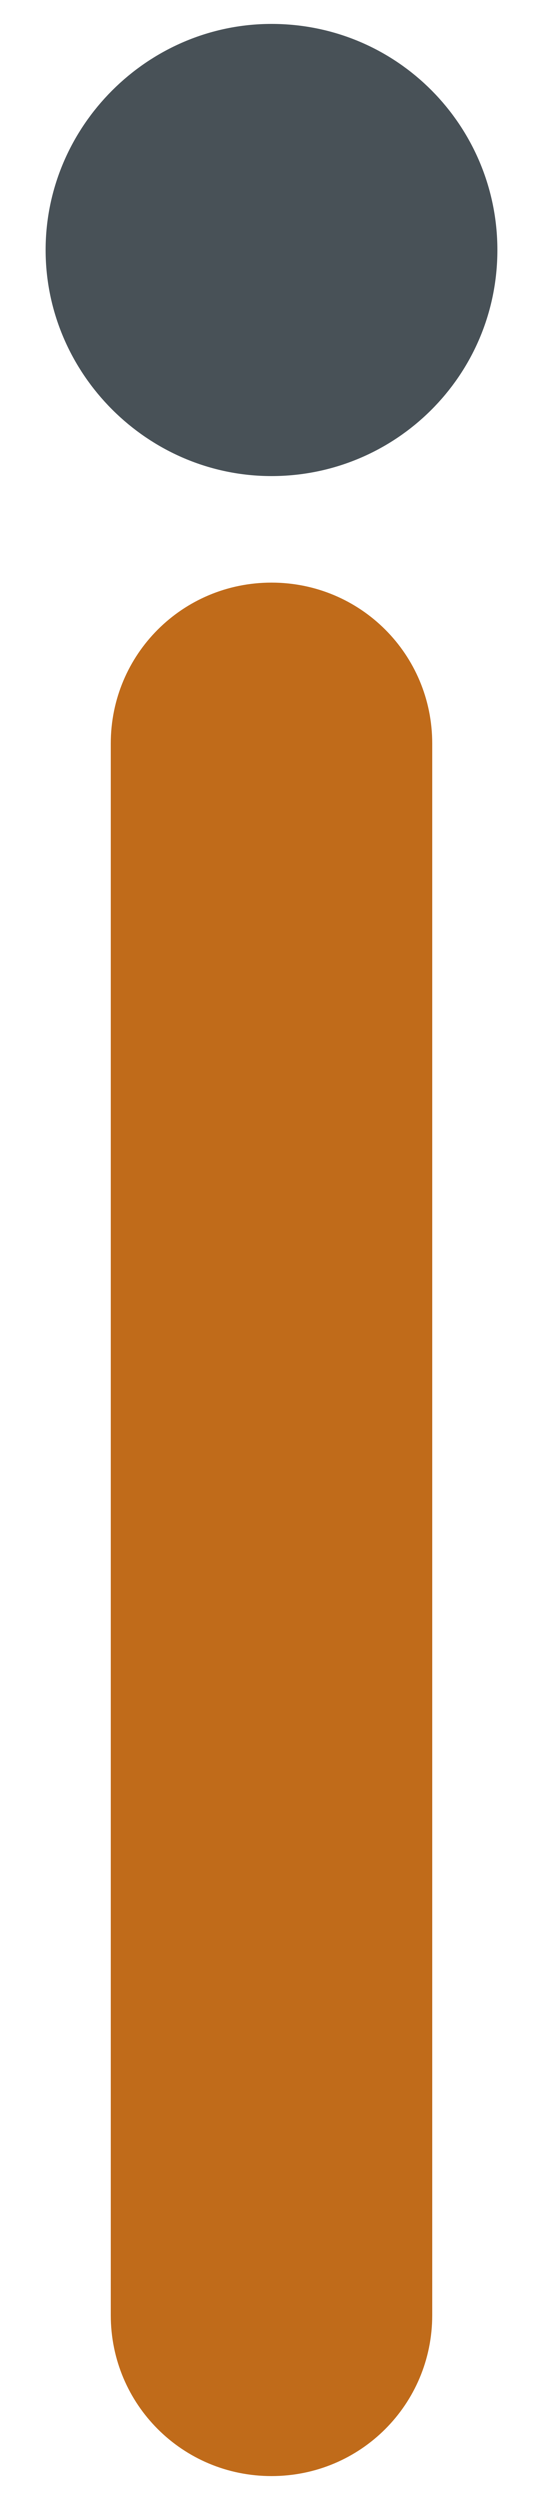 <svg xmlns="http://www.w3.org/2000/svg" xmlns:xlink="http://www.w3.org/1999/xlink" id="&#x5716;&#x5C64;_1" x="0px" y="0px" viewBox="0 0 25 115" style="enable-background:new 0 0 25 115;" xml:space="preserve">
<style type="text/css">
	.st0{fill-rule:evenodd;clip-rule:evenodd;fill:#485157;}
	.st1{fill-rule:evenodd;clip-rule:evenodd;fill:#C06B1A;}
	.st2{display:none;}
	.st3{display:inline;fill-rule:evenodd;clip-rule:evenodd;fill:#C06B1A;}
	.st4{display:inline;fill-rule:evenodd;clip-rule:evenodd;fill:#485157;}
</style>
<g>
	<path class="st0" d="M12.5,21.9c5.7,0,10.4-4.6,10.4-10.4c0-5.7-4.6-10.4-10.4-10.4C6.8,1.1,2.1,5.8,2.1,11.5   C2.1,17.2,6.8,21.9,12.5,21.9z"></path>
	<path class="st1" d="M5.1,34.2c0-4.1,3.3-7.4,7.4-7.4c4.1,0,7.4,3.3,7.4,7.4v72.3c0,4.1-3.3,7.4-7.4,7.4c-4.1,0-7.4-3.3-7.4-7.4   V34.2z"></path>
</g>
<g class="st2">
	<path class="st3" d="M12.5,92.9c5.7,0,10.3,4.6,10.3,10.3c0,5.7-4.6,10.3-10.3,10.3s-10.3-4.6-10.3-10.3   C2.2,97.5,6.8,92.9,12.5,92.9z"></path>
	<path class="st4" d="M19.8,80.7c0,4-3.3,7.3-7.3,7.3c-4,0-7.3-3.3-7.3-7.3V8.8c0-4,3.3-7.3,7.3-7.3c4,0,7.3,3.3,7.3,7.3V80.7z"></path>
</g>
<g>
</g>
<g>
</g>
<g>
</g>
<g>
</g>
<g>
</g>
<g>
</g>
<g>
</g>
<g>
</g>
<g>
</g>
<g>
</g>
<g>
</g>
<g>
</g>
<g>
</g>
<g>
</g>
<g>
</g>
</svg>